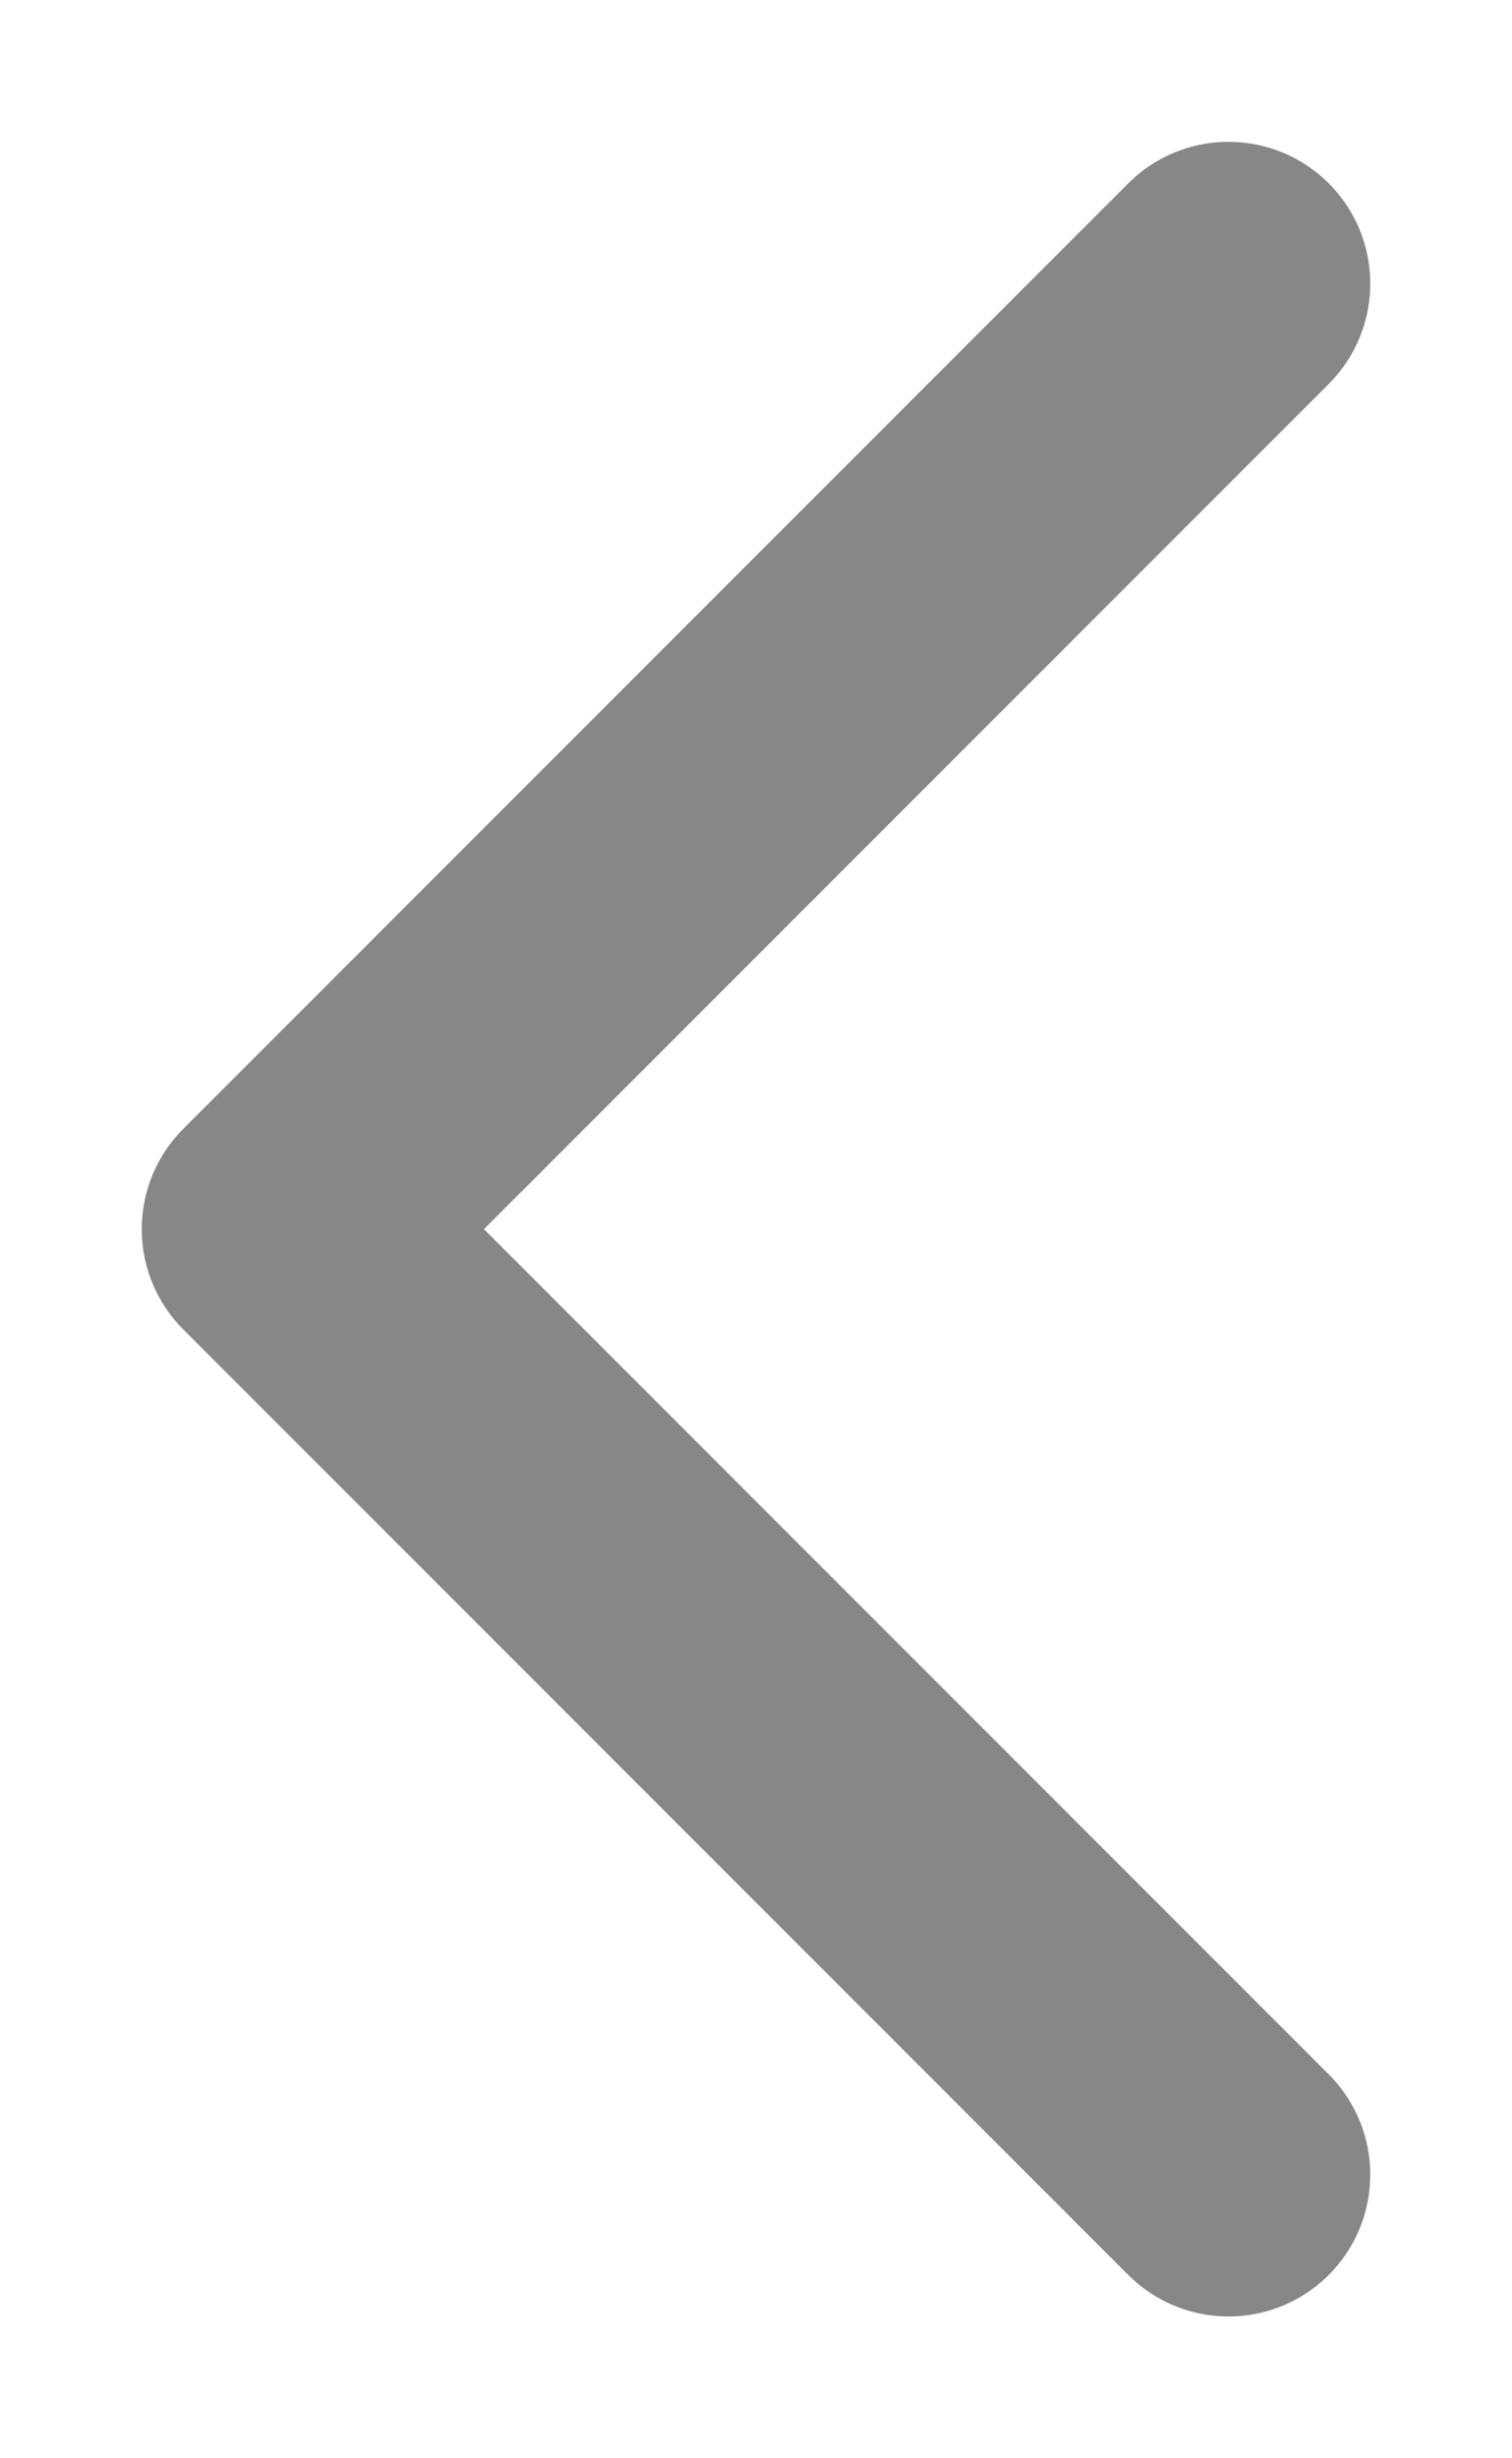 <svg width="8" height="13" viewBox="0 0 8 13" fill="none" xmlns="http://www.w3.org/2000/svg">
<path d="M6.5 11.5L1.5 6.5L6.5 1.5" stroke="#878787" stroke-width="1.5" stroke-linecap="round" stroke-linejoin="round"/>
</svg>
